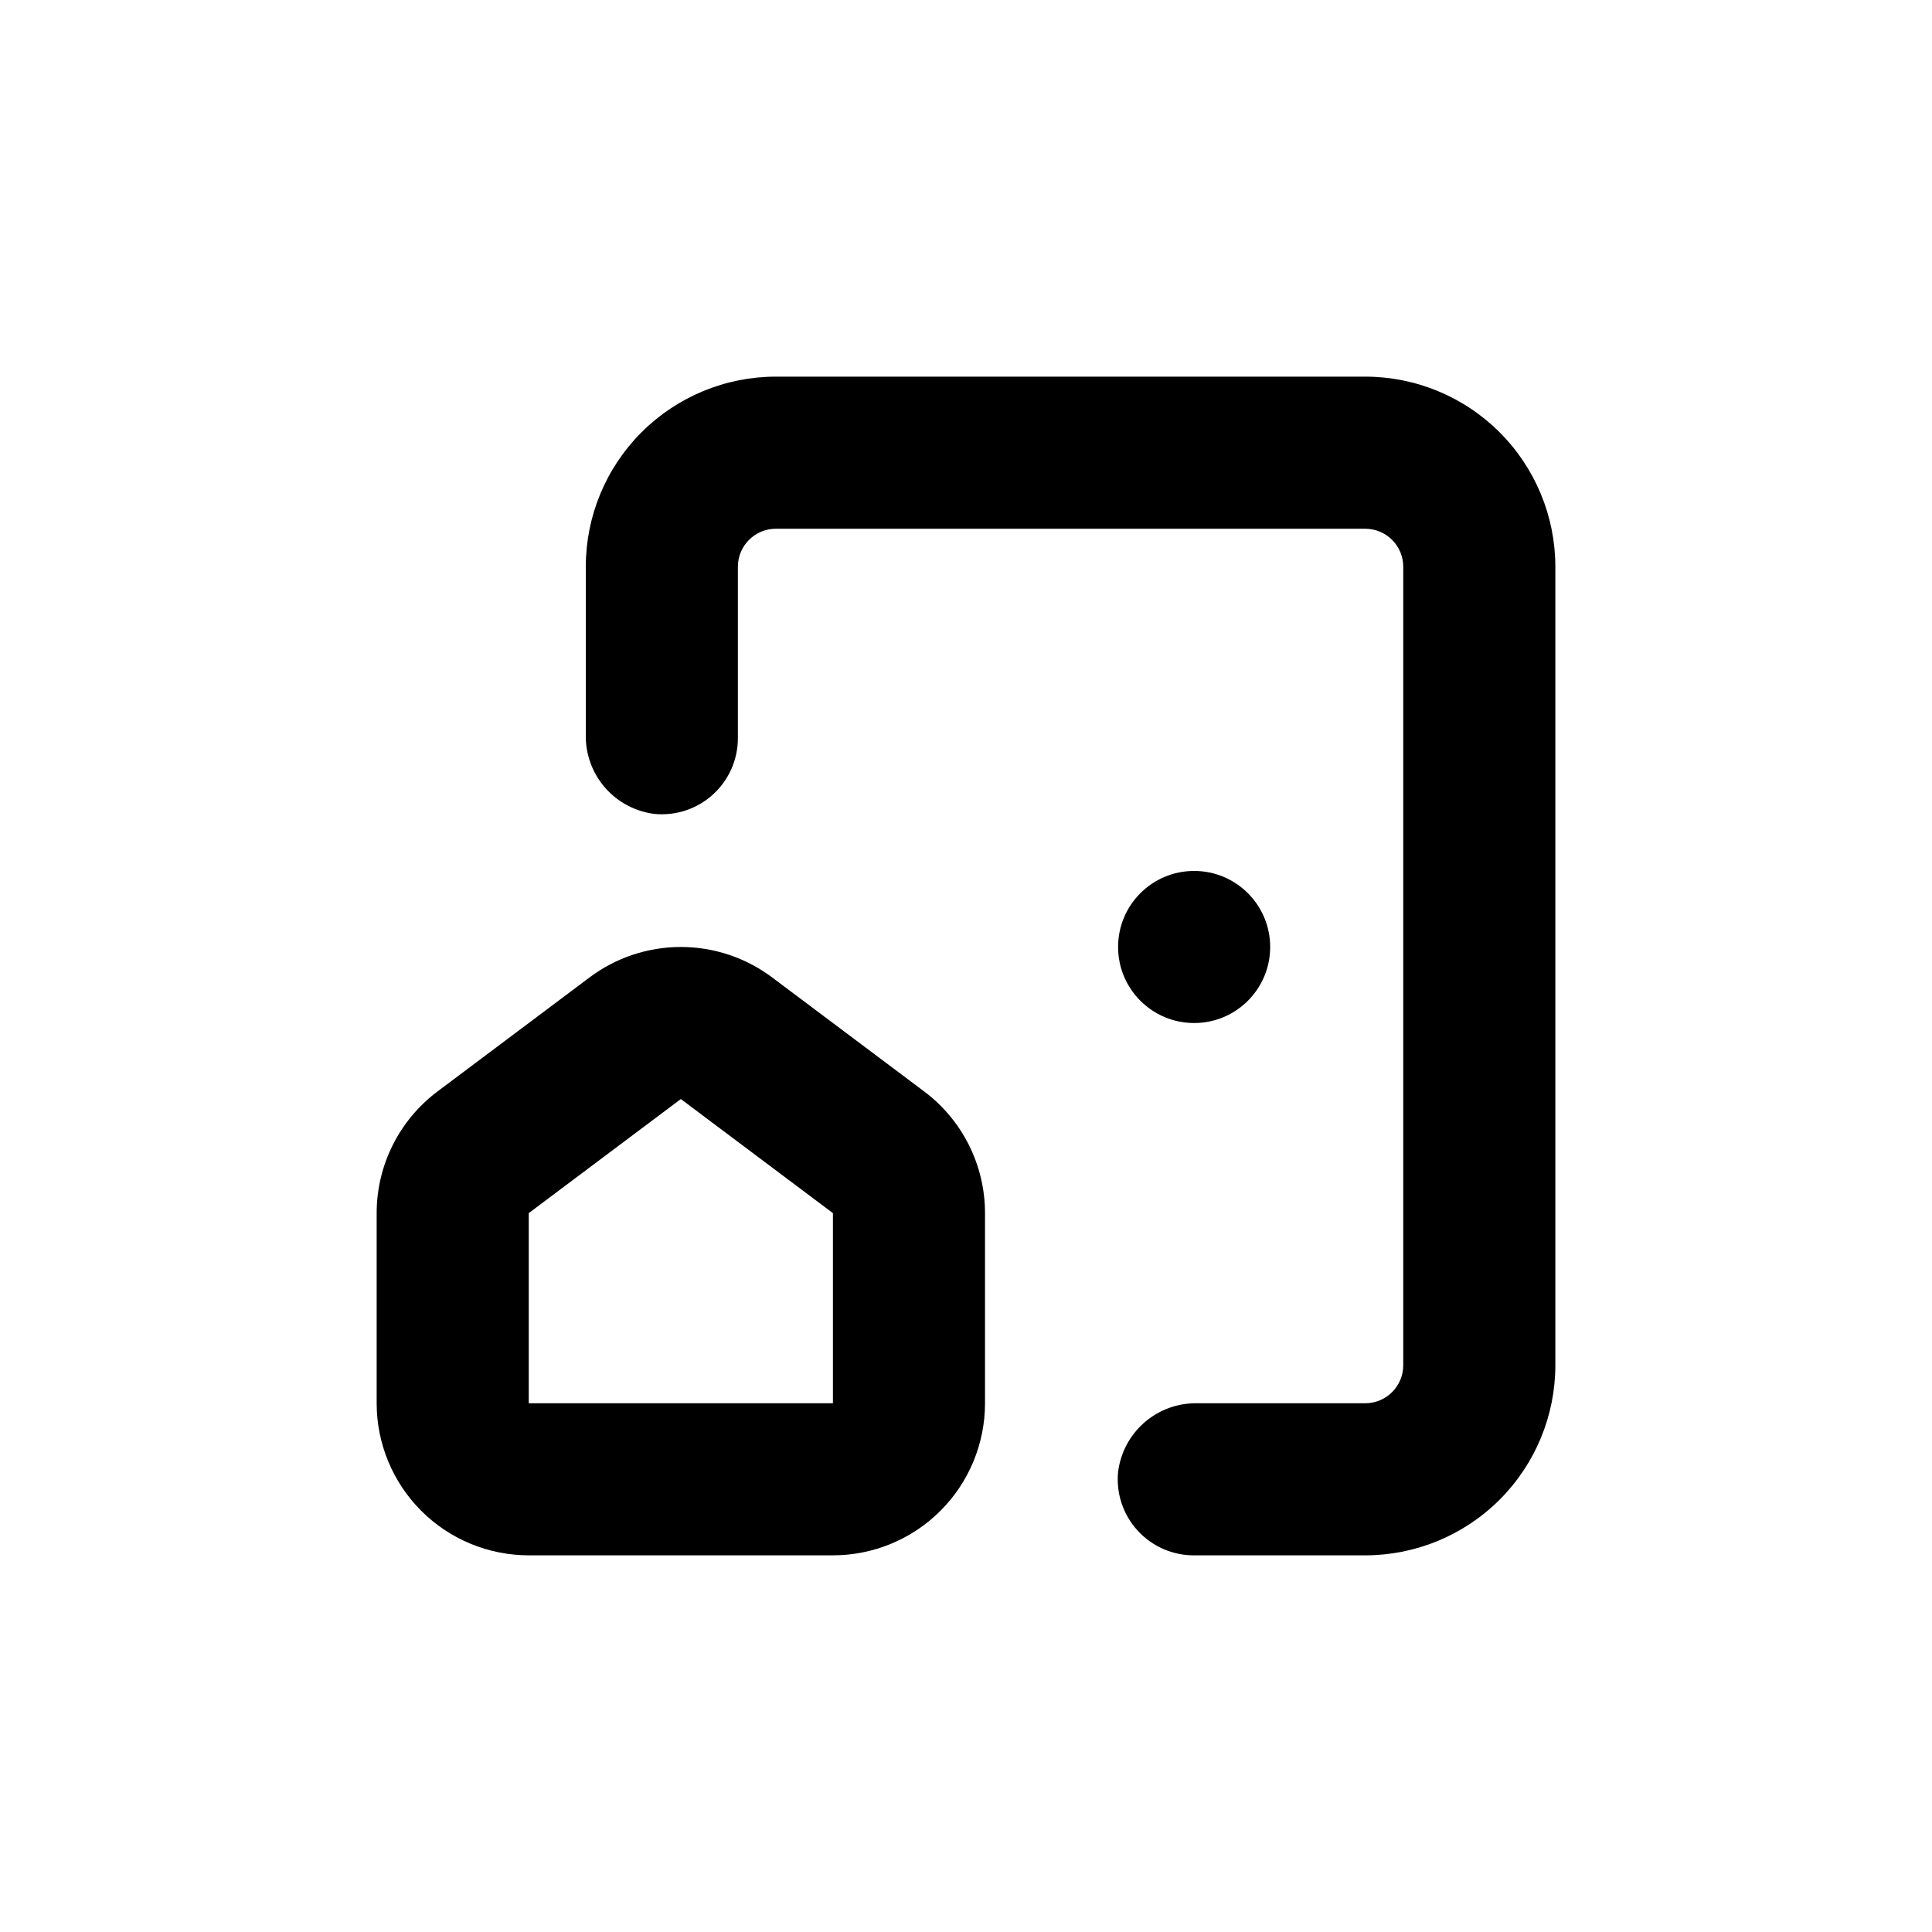 <?xml version="1.0" encoding="UTF-8"?>
<!-- Uploaded to: ICON Repo, www.iconrepo.com, Generator: ICON Repo Mixer Tools -->
<svg fill="#000000" width="800px" height="800px" version="1.1" viewBox="144 144 512 512" xmlns="http://www.w3.org/2000/svg">
 <g>
  <path d="m299.24 294.2v44.488-0.004c-0.102 5.133 1.699 10.117 5.059 14 3.359 3.879 8.035 6.375 13.129 7.012 5.676 0.555 11.32-1.32 15.535-5.16 4.219-3.844 6.609-9.289 6.582-14.992v-45.344c0-5.566 4.508-10.078 10.074-10.078h156.18c2.676 0 5.238 1.062 7.125 2.953 1.891 1.891 2.953 4.453 2.953 7.125v211.6c0 2.676-1.062 5.238-2.953 7.125-1.887 1.891-4.449 2.953-7.125 2.953h-44.484c-5.133-0.102-10.117 1.699-13.996 5.059s-6.379 8.035-7.012 13.129c-0.559 5.676 1.316 11.32 5.16 15.539 3.84 4.215 9.289 6.606 14.992 6.578h45.344-0.004c13.363 0 26.18-5.309 35.625-14.758 9.449-9.445 14.758-22.262 14.758-35.625v-211.6c0-13.363-5.309-26.176-14.758-35.625-9.445-9.449-22.262-14.758-35.625-14.758h-156.18c-13.363 0-26.176 5.309-35.625 14.758-9.449 9.449-14.754 22.262-14.754 35.625z"/>
  <path d="m480.61 394.96c0 11.129-9.023 20.152-20.152 20.152-11.133 0-20.152-9.023-20.152-20.152 0-11.129 9.02-20.152 20.152-20.152 11.129 0 20.152 9.023 20.152 20.152"/>
  <path d="m243.82 465.49v50.383c0 10.688 4.246 20.941 11.805 28.5s17.812 11.805 28.5 11.805h80.609c10.691 0 20.941-4.246 28.5-11.805 7.559-7.559 11.805-17.812 11.805-28.5v-50.383c0-12.684-5.973-24.629-16.121-32.242l-40.305-30.23c-6.977-5.231-15.461-8.059-24.184-8.059-8.719 0-17.203 2.828-24.18 8.059l-40.305 30.23c-10.152 7.613-16.125 19.559-16.125 32.242zm40.305 0 40.305-30.23 40.305 30.23v50.383h-80.609z"/>
 </g>
</svg>